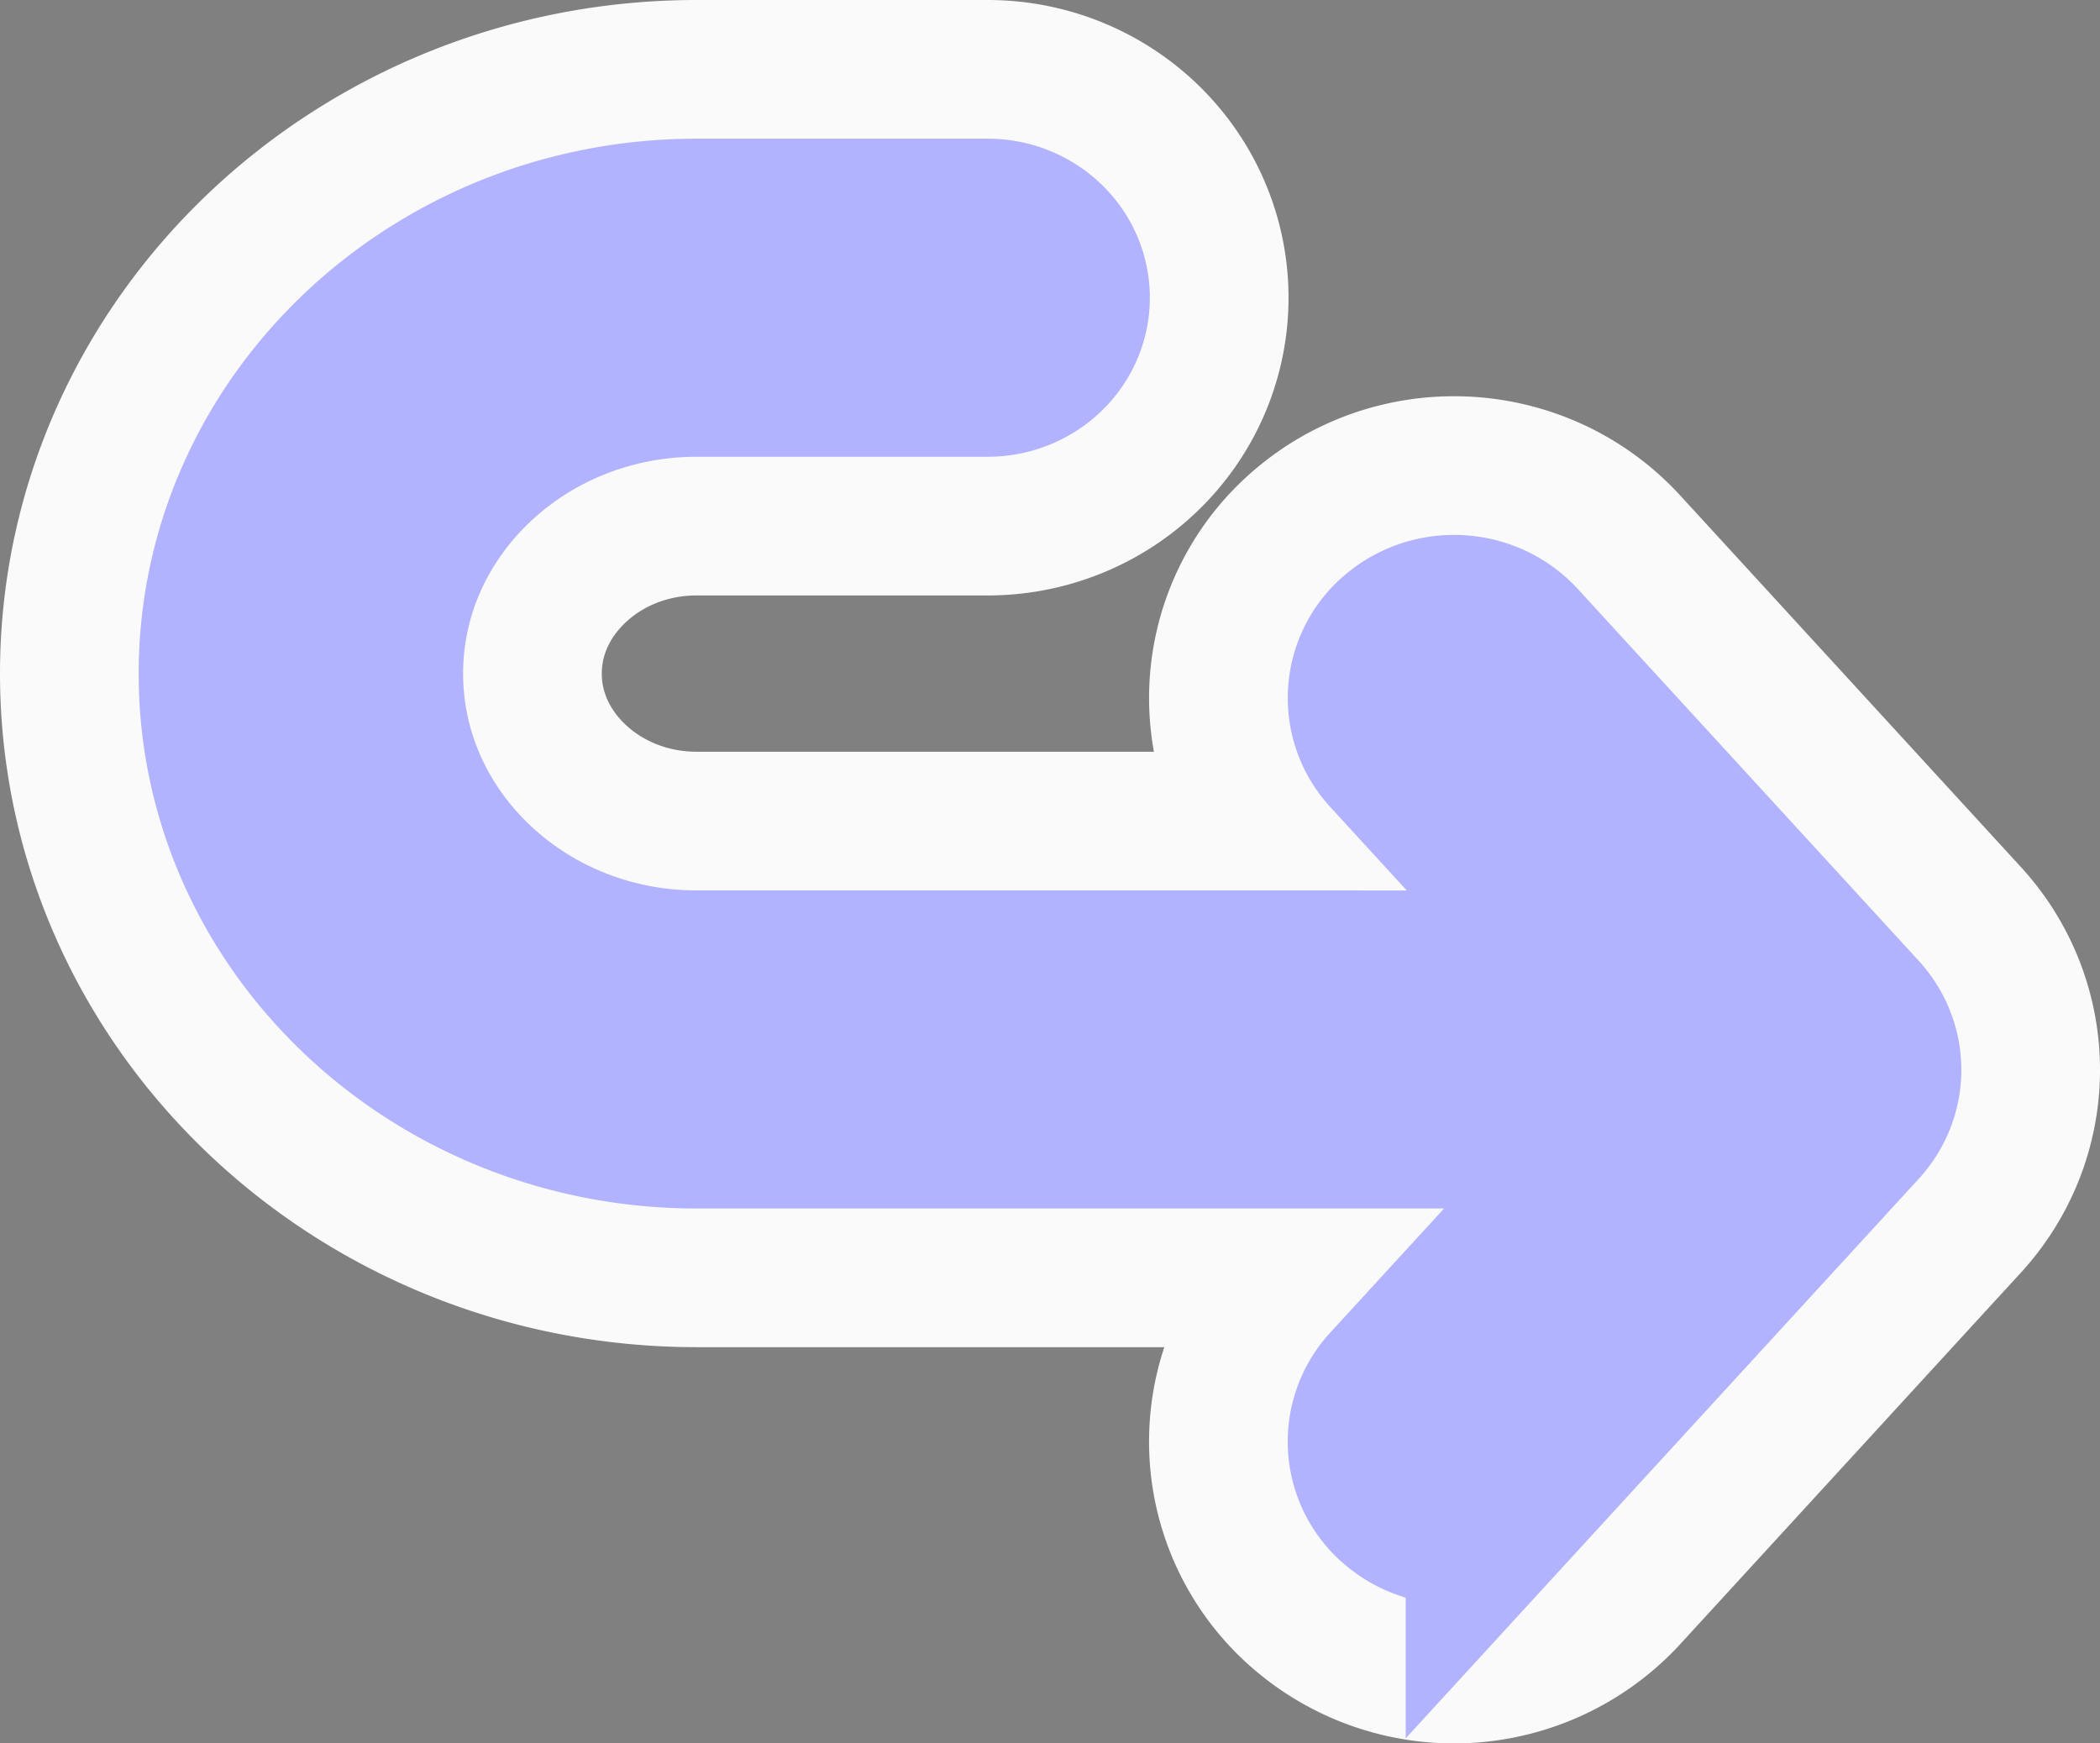 <svg width="53" height="44" xmlns="http://www.w3.org/2000/svg">
    <rect width="100%" height="100%" fill="#808080" stroke="none"/>
    <g fill="#000" fill-rule="nonzero">
        <path d="M17.583 28C11.196 28 6 23.065 6 17S11.197 6 17.583 6h7.343c.88 0 1.594.678 1.594 1.514s-.714 1.514-1.594 1.514h-7.343c-4.629 0-8.395 3.576-8.395 7.972 0 4.396 3.766 7.972 8.395 7.972h20.823c.88 0 1.594.678 1.594 1.514S39.286 28 38.406 28Zm20.394 9.447a1.758 1.758 0 0 1-2.396.154 1.565 1.565 0 0 1-.162-2.283L43.047 27l-7.628-8.318a1.565 1.565 0 0 1 .162-2.282c.322-.268.72-.4 1.116-.4.473 0 .944.188 1.28.553l8.604 9.383c.559.61.559 1.519 0 2.128Z" stroke-opacity=".96" stroke="#FFF" stroke-width="12"/>
        <path d="M35.42 18.682a1.565 1.565 0 0 1 .161-2.282c.322-.268.72-.4 1.116-.4.473 0 .944.188 1.28.553l8.604 9.383c.559.61.559 1.519 0 2.128l-8.604 9.383a1.758 1.758 0 0 1-2.396.154 1.565 1.565 0 0 1-.162-2.283L42.131 28H17.583c-6.287 0-11.42-4.782-11.58-10.717L6 17c0-6.065 5.197-11 11.583-11h7.343c.88 0 1.594.678 1.594 1.514s-.714 1.514-1.594 1.514h-7.343c-4.629 0-8.395 3.576-8.395 7.972 0 4.396 3.766 7.972 8.395 7.972l23.604.001Z" stroke="#B2B3FF" stroke-width="5"/>
    </g>
</svg>
